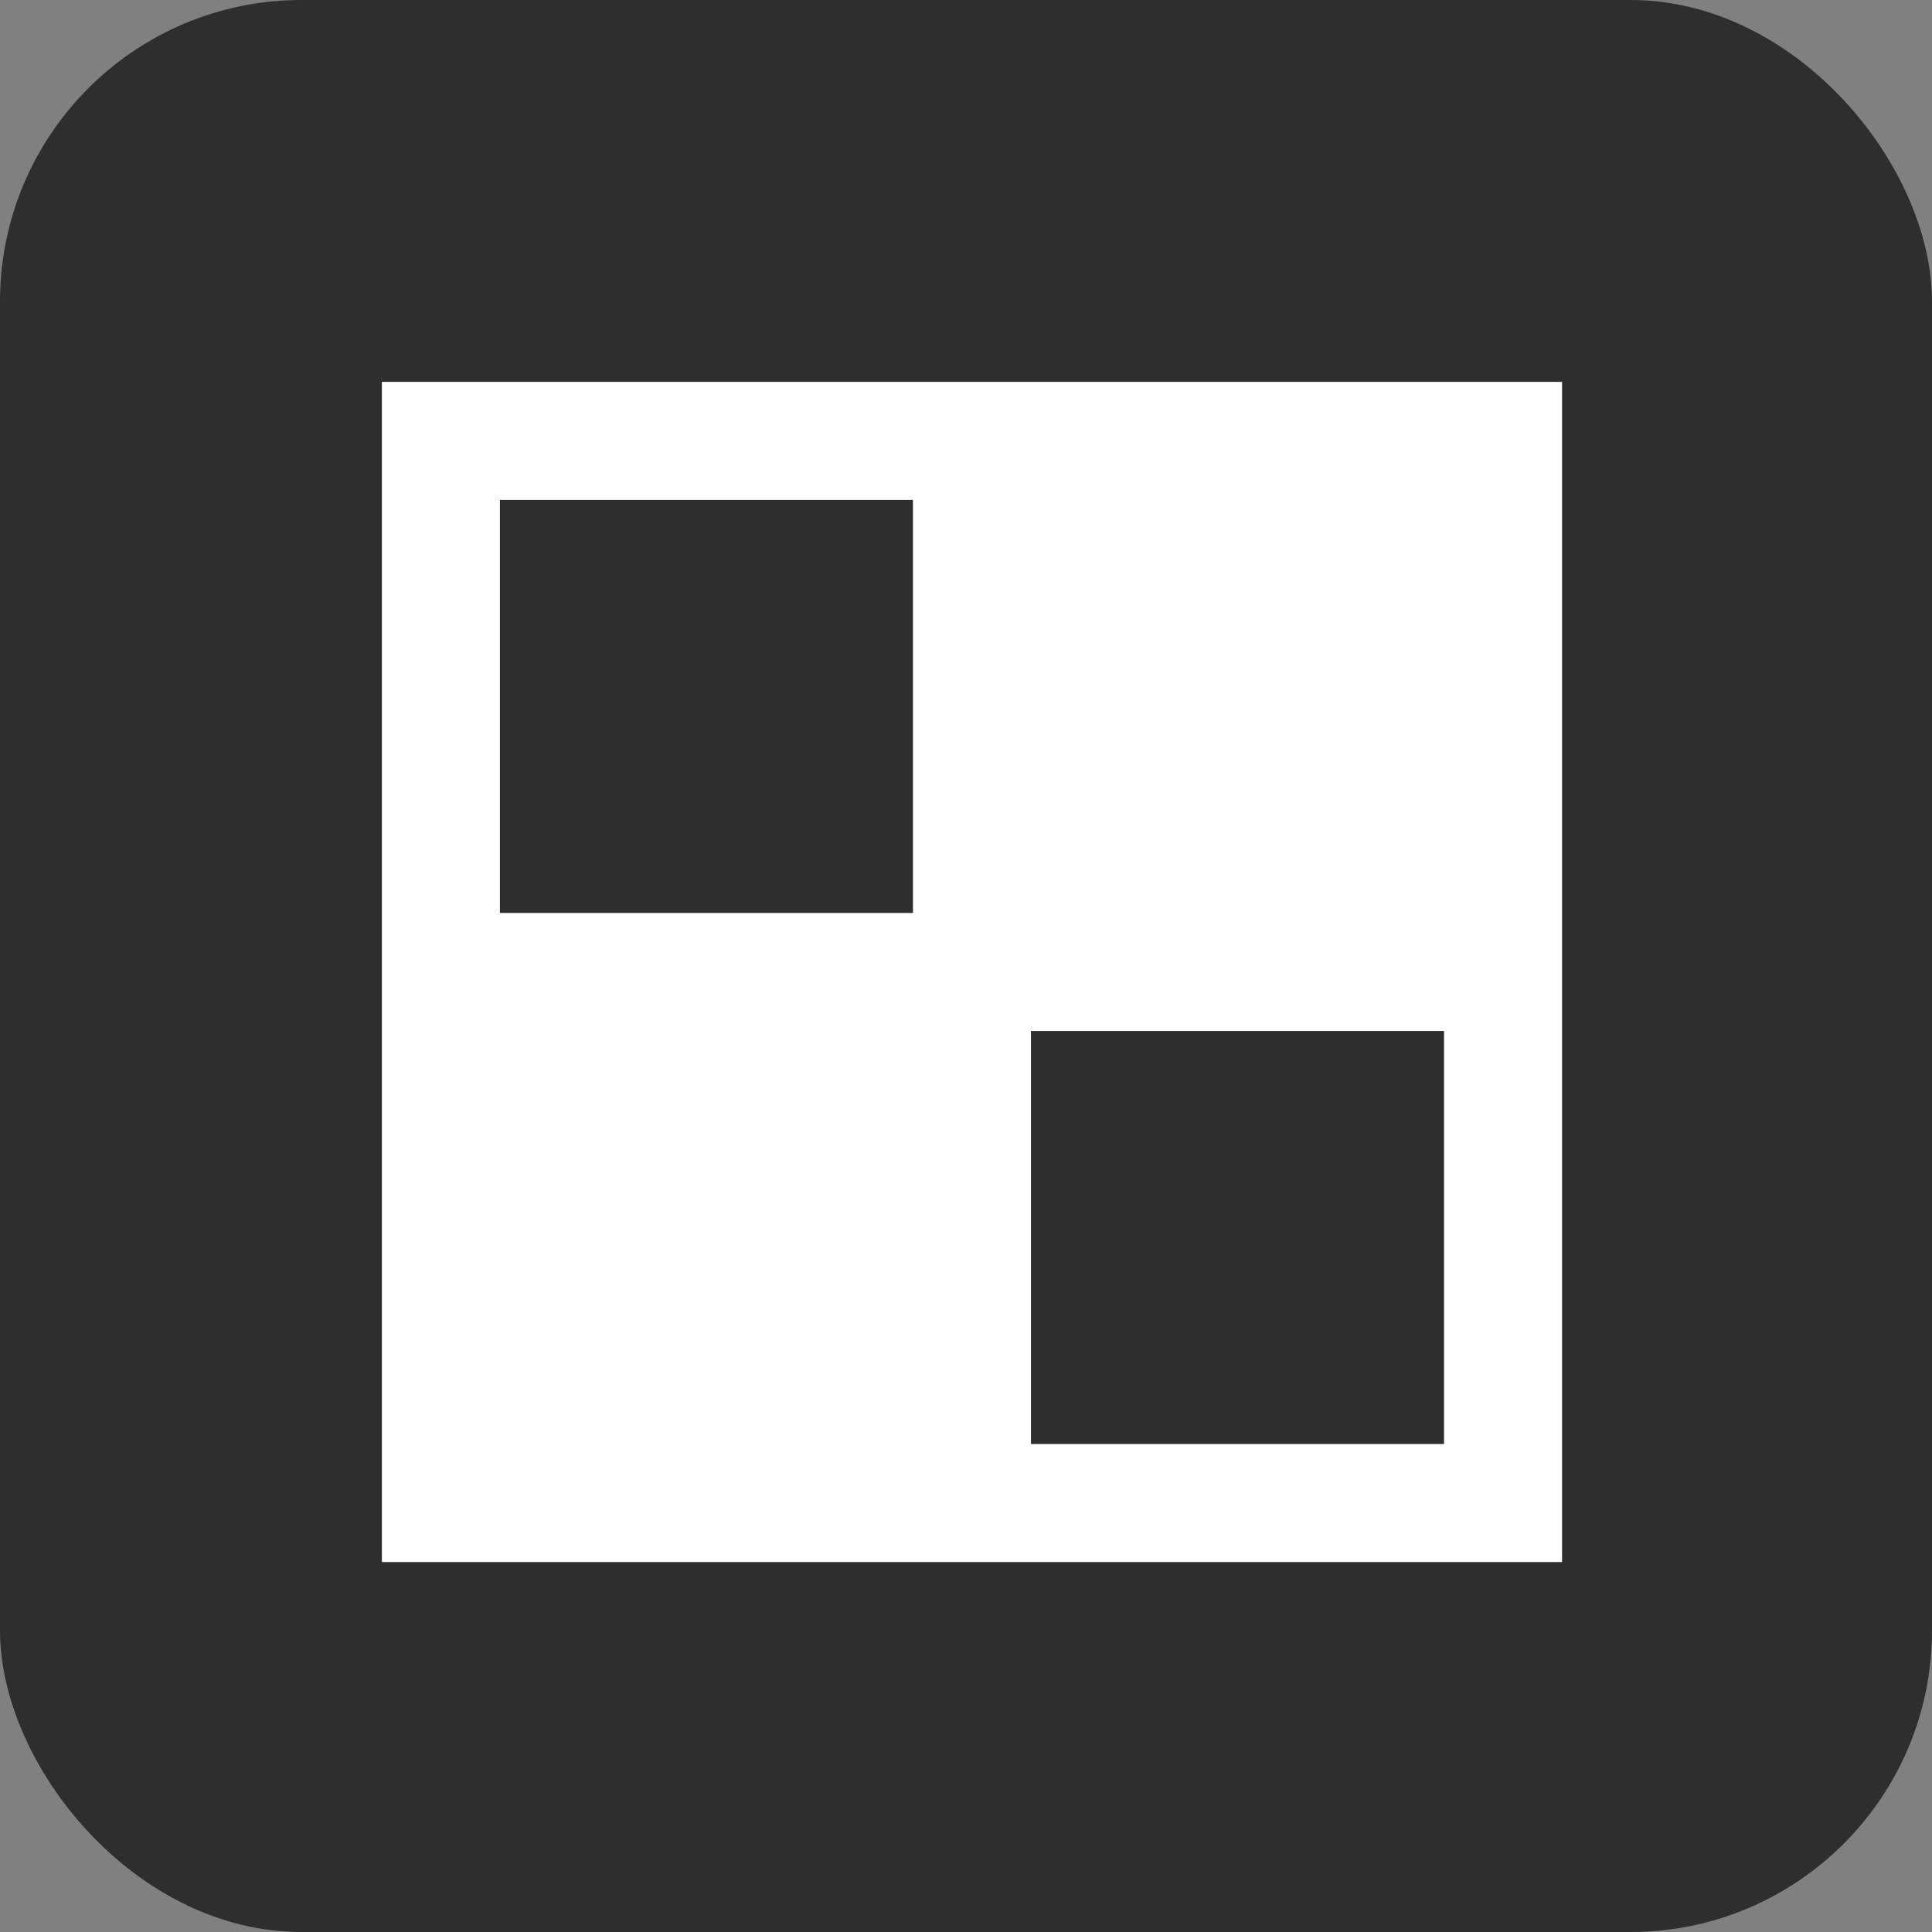 <svg width="141" height="141" viewBox="0 0 141 141" fill="none" xmlns="http://www.w3.org/2000/svg">
<rect x="0" y="0" width="141" height="141" fill="#808080" stroke="none"/>
<rect width="141" height="141" rx="22" fill="#2F2E2E"/>
<path fill-rule="evenodd" clip-rule="evenodd" d="M27.87 114L27.87 27.87L114 27.87V114H27.87ZM36.484 36.483H66.629V66.628H36.484V36.483ZM105.387 75.242H75.242V105.387H105.387V75.242Z" fill="white"/>
</svg>
